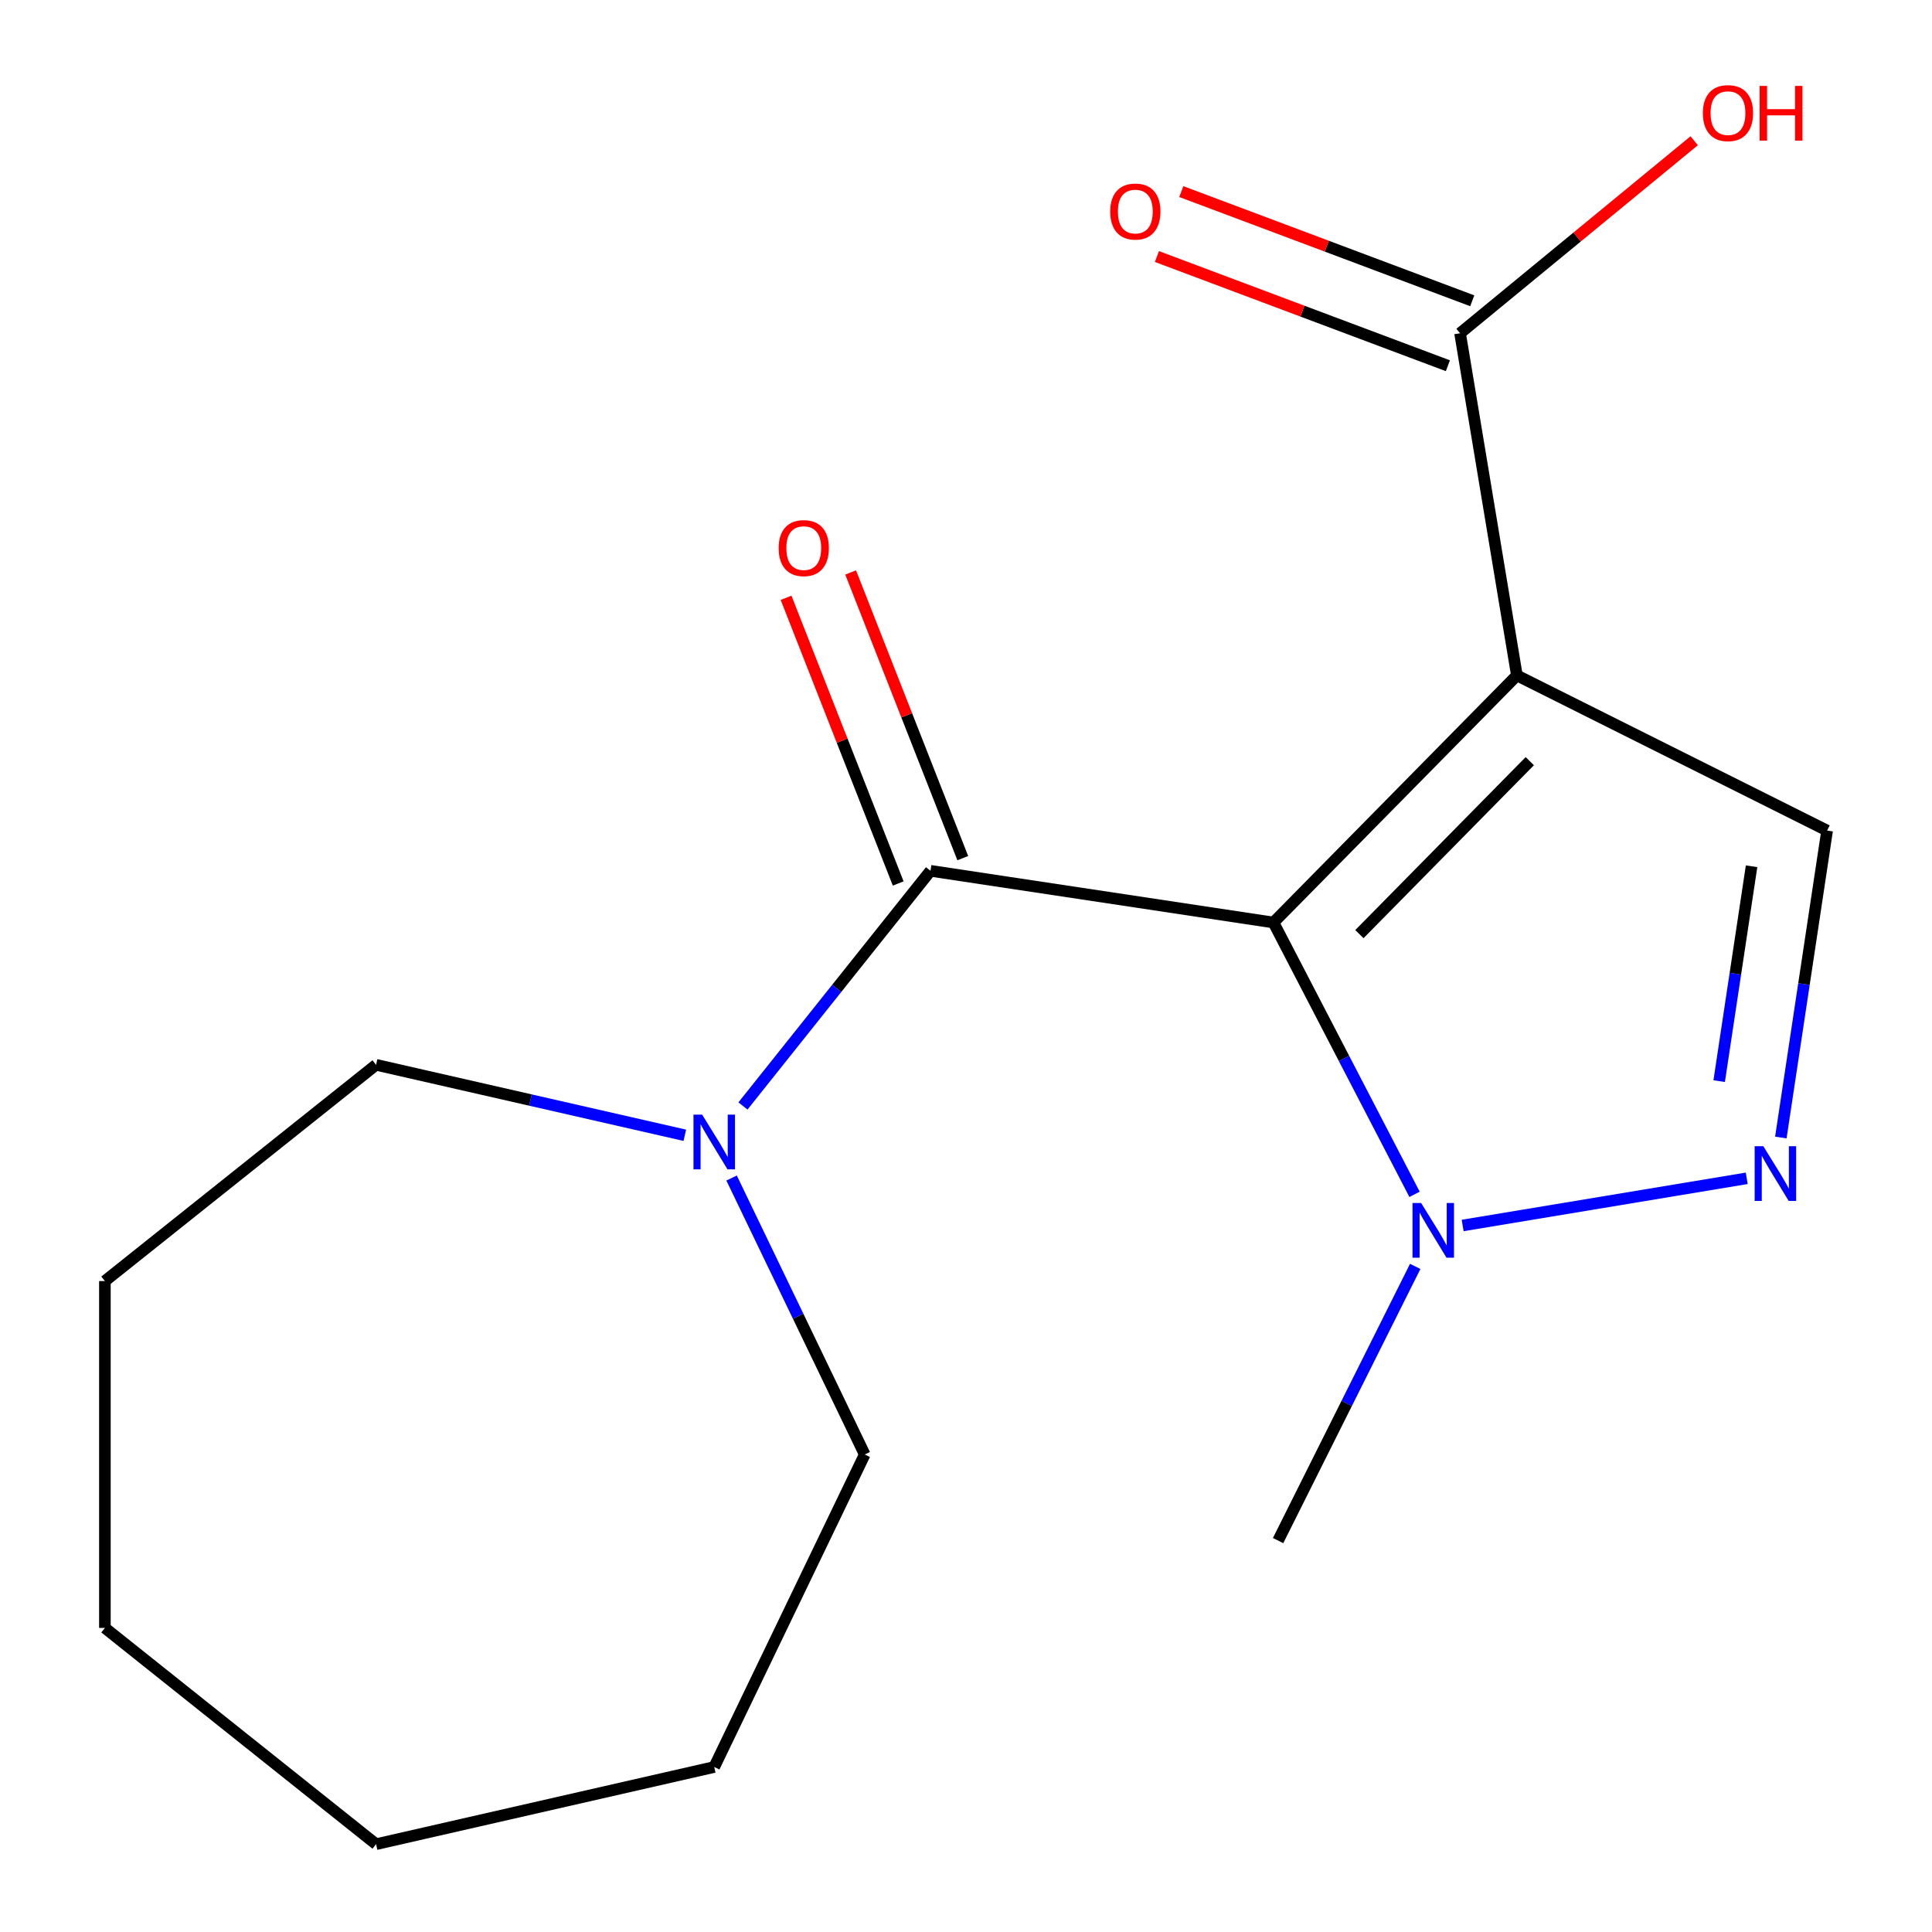 <?xml version='1.0' encoding='iso-8859-1'?>
<svg version='1.1' baseProfile='full'
              xmlns='http://www.w3.org/2000/svg'
                      xmlns:rdkit='http://www.rdkit.org/xml'
                      xmlns:xlink='http://www.w3.org/1999/xlink'
                  xml:space='preserve'
width='1000px' height='1000px' viewBox='0 0 1000 1000'>
<!-- END OF HEADER -->
<rect style='opacity:1.0;fill:#FFFFFF;stroke:none' width='1000' height='1000' x='0' y='0'> </rect>
<path class='bond-0' d='M 659.145,477.49 L 785.138,349.597' style='fill:none;fill-rule:evenodd;stroke:#000000;stroke-width:6px;stroke-linecap:butt;stroke-linejoin:miter;stroke-opacity:1' />
<path class='bond-0' d='M 703.622,483.505 L 791.818,393.98' style='fill:none;fill-rule:evenodd;stroke:#000000;stroke-width:6px;stroke-linecap:butt;stroke-linejoin:miter;stroke-opacity:1' />
<path class='bond-1' d='M 659.145,477.49 L 481.62,450.732' style='fill:none;fill-rule:evenodd;stroke:#000000;stroke-width:6px;stroke-linecap:butt;stroke-linejoin:miter;stroke-opacity:1' />
<path class='bond-2' d='M 659.145,477.49 L 695.655,547.84' style='fill:none;fill-rule:evenodd;stroke:#000000;stroke-width:6px;stroke-linecap:butt;stroke-linejoin:miter;stroke-opacity:1' />
<path class='bond-2' d='M 695.655,547.84 L 732.166,618.19' style='fill:none;fill-rule:evenodd;stroke:#0000FF;stroke-width:6px;stroke-linecap:butt;stroke-linejoin:miter;stroke-opacity:1' />
<path class='bond-4' d='M 785.138,349.597 L 945.706,429.903' style='fill:none;fill-rule:evenodd;stroke:#000000;stroke-width:6px;stroke-linecap:butt;stroke-linejoin:miter;stroke-opacity:1' />
<path class='bond-5' d='M 785.138,349.597 L 755.728,172.492' style='fill:none;fill-rule:evenodd;stroke:#000000;stroke-width:6px;stroke-linecap:butt;stroke-linejoin:miter;stroke-opacity:1' />
<path class='bond-6' d='M 481.62,450.732 L 433.088,511.589' style='fill:none;fill-rule:evenodd;stroke:#000000;stroke-width:6px;stroke-linecap:butt;stroke-linejoin:miter;stroke-opacity:1' />
<path class='bond-6' d='M 433.088,511.589 L 384.556,572.446' style='fill:none;fill-rule:evenodd;stroke:#0000FF;stroke-width:6px;stroke-linecap:butt;stroke-linejoin:miter;stroke-opacity:1' />
<path class='bond-7' d='M 498.332,444.173 L 469.314,370.238' style='fill:none;fill-rule:evenodd;stroke:#000000;stroke-width:6px;stroke-linecap:butt;stroke-linejoin:miter;stroke-opacity:1' />
<path class='bond-7' d='M 469.314,370.238 L 440.297,296.302' style='fill:none;fill-rule:evenodd;stroke:#FF0000;stroke-width:6px;stroke-linecap:butt;stroke-linejoin:miter;stroke-opacity:1' />
<path class='bond-7' d='M 464.908,457.291 L 435.89,383.356' style='fill:none;fill-rule:evenodd;stroke:#000000;stroke-width:6px;stroke-linecap:butt;stroke-linejoin:miter;stroke-opacity:1' />
<path class='bond-7' d='M 435.89,383.356 L 406.873,309.42' style='fill:none;fill-rule:evenodd;stroke:#FF0000;stroke-width:6px;stroke-linecap:butt;stroke-linejoin:miter;stroke-opacity:1' />
<path class='bond-3' d='M 757.072,634.309 L 904.106,609.893' style='fill:none;fill-rule:evenodd;stroke:#0000FF;stroke-width:6px;stroke-linecap:butt;stroke-linejoin:miter;stroke-opacity:1' />
<path class='bond-10' d='M 732.517,655.486 L 697.027,726.446' style='fill:none;fill-rule:evenodd;stroke:#0000FF;stroke-width:6px;stroke-linecap:butt;stroke-linejoin:miter;stroke-opacity:1' />
<path class='bond-10' d='M 697.027,726.446 L 661.538,797.406' style='fill:none;fill-rule:evenodd;stroke:#000000;stroke-width:6px;stroke-linecap:butt;stroke-linejoin:miter;stroke-opacity:1' />
<path class='bond-17' d='M 921.759,588.78 L 933.733,509.341' style='fill:none;fill-rule:evenodd;stroke:#0000FF;stroke-width:6px;stroke-linecap:butt;stroke-linejoin:miter;stroke-opacity:1' />
<path class='bond-17' d='M 933.733,509.341 L 945.706,429.903' style='fill:none;fill-rule:evenodd;stroke:#000000;stroke-width:6px;stroke-linecap:butt;stroke-linejoin:miter;stroke-opacity:1' />
<path class='bond-17' d='M 889.846,559.597 L 898.228,503.99' style='fill:none;fill-rule:evenodd;stroke:#0000FF;stroke-width:6px;stroke-linecap:butt;stroke-linejoin:miter;stroke-opacity:1' />
<path class='bond-17' d='M 898.228,503.99 L 906.609,448.383' style='fill:none;fill-rule:evenodd;stroke:#000000;stroke-width:6px;stroke-linecap:butt;stroke-linejoin:miter;stroke-opacity:1' />
<path class='bond-8' d='M 762.037,155.684 L 686.74,127.425' style='fill:none;fill-rule:evenodd;stroke:#000000;stroke-width:6px;stroke-linecap:butt;stroke-linejoin:miter;stroke-opacity:1' />
<path class='bond-8' d='M 686.74,127.425 L 611.443,99.165' style='fill:none;fill-rule:evenodd;stroke:#FF0000;stroke-width:6px;stroke-linecap:butt;stroke-linejoin:miter;stroke-opacity:1' />
<path class='bond-8' d='M 749.42,189.301 L 674.123,161.041' style='fill:none;fill-rule:evenodd;stroke:#000000;stroke-width:6px;stroke-linecap:butt;stroke-linejoin:miter;stroke-opacity:1' />
<path class='bond-8' d='M 674.123,161.041 L 598.826,132.782' style='fill:none;fill-rule:evenodd;stroke:#FF0000;stroke-width:6px;stroke-linecap:butt;stroke-linejoin:miter;stroke-opacity:1' />
<path class='bond-9' d='M 755.728,172.492 L 816.32,122.671' style='fill:none;fill-rule:evenodd;stroke:#000000;stroke-width:6px;stroke-linecap:butt;stroke-linejoin:miter;stroke-opacity:1' />
<path class='bond-9' d='M 816.32,122.671 L 876.912,72.85' style='fill:none;fill-rule:evenodd;stroke:#FF0000;stroke-width:6px;stroke-linecap:butt;stroke-linejoin:miter;stroke-opacity:1' />
<path class='bond-11' d='M 378.665,609.743 L 413.123,681.294' style='fill:none;fill-rule:evenodd;stroke:#0000FF;stroke-width:6px;stroke-linecap:butt;stroke-linejoin:miter;stroke-opacity:1' />
<path class='bond-11' d='M 413.123,681.294 L 447.58,752.845' style='fill:none;fill-rule:evenodd;stroke:#000000;stroke-width:6px;stroke-linecap:butt;stroke-linejoin:miter;stroke-opacity:1' />
<path class='bond-12' d='M 354.457,587.619 L 274.556,569.382' style='fill:none;fill-rule:evenodd;stroke:#0000FF;stroke-width:6px;stroke-linecap:butt;stroke-linejoin:miter;stroke-opacity:1' />
<path class='bond-12' d='M 274.556,569.382 L 194.656,551.145' style='fill:none;fill-rule:evenodd;stroke:#000000;stroke-width:6px;stroke-linecap:butt;stroke-linejoin:miter;stroke-opacity:1' />
<path class='bond-14' d='M 447.58,752.845 L 369.685,914.596' style='fill:none;fill-rule:evenodd;stroke:#000000;stroke-width:6px;stroke-linecap:butt;stroke-linejoin:miter;stroke-opacity:1' />
<path class='bond-13' d='M 194.656,551.145 L 54.294,663.08' style='fill:none;fill-rule:evenodd;stroke:#000000;stroke-width:6px;stroke-linecap:butt;stroke-linejoin:miter;stroke-opacity:1' />
<path class='bond-16' d='M 54.294,663.08 L 54.294,842.61' style='fill:none;fill-rule:evenodd;stroke:#000000;stroke-width:6px;stroke-linecap:butt;stroke-linejoin:miter;stroke-opacity:1' />
<path class='bond-15' d='M 369.685,914.596 L 194.656,954.545' style='fill:none;fill-rule:evenodd;stroke:#000000;stroke-width:6px;stroke-linecap:butt;stroke-linejoin:miter;stroke-opacity:1' />
<path class='bond-18' d='M 194.656,954.545 L 54.294,842.61' style='fill:none;fill-rule:evenodd;stroke:#000000;stroke-width:6px;stroke-linecap:butt;stroke-linejoin:miter;stroke-opacity:1' />
<path  class='atom-3' d='M 735.584 622.678
L 744.864 637.678
Q 745.784 639.158, 747.264 641.838
Q 748.744 644.518, 748.824 644.678
L 748.824 622.678
L 752.584 622.678
L 752.584 650.998
L 748.704 650.998
L 738.744 634.598
Q 737.584 632.678, 736.344 630.478
Q 735.144 628.278, 734.784 627.598
L 734.784 650.998
L 731.104 650.998
L 731.104 622.678
L 735.584 622.678
' fill='#0000FF'/>
<path  class='atom-4' d='M 912.688 593.268
L 921.968 608.268
Q 922.888 609.748, 924.368 612.428
Q 925.848 615.108, 925.928 615.268
L 925.928 593.268
L 929.688 593.268
L 929.688 621.588
L 925.808 621.588
L 915.848 605.188
Q 914.688 603.268, 913.448 601.068
Q 912.248 598.868, 911.888 598.188
L 911.888 621.588
L 908.208 621.588
L 908.208 593.268
L 912.688 593.268
' fill='#0000FF'/>
<path  class='atom-7' d='M 363.425 576.934
L 372.705 591.934
Q 373.625 593.414, 375.105 596.094
Q 376.585 598.774, 376.665 598.934
L 376.665 576.934
L 380.425 576.934
L 380.425 605.254
L 376.545 605.254
L 366.585 588.854
Q 365.425 586.934, 364.185 584.734
Q 362.985 582.534, 362.625 581.854
L 362.625 605.254
L 358.945 605.254
L 358.945 576.934
L 363.425 576.934
' fill='#0000FF'/>
<path  class='atom-8' d='M 403.03 283.693
Q 403.03 276.893, 406.39 273.093
Q 409.75 269.293, 416.03 269.293
Q 422.31 269.293, 425.67 273.093
Q 429.03 276.893, 429.03 283.693
Q 429.03 290.573, 425.63 294.493
Q 422.23 298.373, 416.03 298.373
Q 409.79 298.373, 406.39 294.493
Q 403.03 290.613, 403.03 283.693
M 416.03 295.173
Q 420.35 295.173, 422.67 292.293
Q 425.03 289.373, 425.03 283.693
Q 425.03 278.133, 422.67 275.333
Q 420.35 272.493, 416.03 272.493
Q 411.71 272.493, 409.35 275.293
Q 407.03 278.093, 407.03 283.693
Q 407.03 289.413, 409.35 292.293
Q 411.71 295.173, 416.03 295.173
' fill='#FF0000'/>
<path  class='atom-9' d='M 574.646 109.49
Q 574.646 102.69, 578.006 98.89
Q 581.366 95.09, 587.646 95.09
Q 593.926 95.09, 597.286 98.89
Q 600.646 102.69, 600.646 109.49
Q 600.646 116.37, 597.246 120.29
Q 593.846 124.17, 587.646 124.17
Q 581.406 124.17, 578.006 120.29
Q 574.646 116.41, 574.646 109.49
M 587.646 120.97
Q 591.966 120.97, 594.286 118.09
Q 596.646 115.17, 596.646 109.49
Q 596.646 103.93, 594.286 101.13
Q 591.966 98.29, 587.646 98.29
Q 583.326 98.29, 580.966 101.09
Q 578.646 103.89, 578.646 109.49
Q 578.646 115.21, 580.966 118.09
Q 583.326 120.97, 587.646 120.97
' fill='#FF0000'/>
<path  class='atom-10' d='M 881.4 58.55
Q 881.4 51.75, 884.76 47.95
Q 888.12 44.15, 894.4 44.15
Q 900.68 44.15, 904.04 47.95
Q 907.4 51.75, 907.4 58.55
Q 907.4 65.43, 904 69.35
Q 900.6 73.23, 894.4 73.23
Q 888.16 73.23, 884.76 69.35
Q 881.4 65.47, 881.4 58.55
M 894.4 70.03
Q 898.72 70.03, 901.04 67.15
Q 903.4 64.23, 903.4 58.55
Q 903.4 52.99, 901.04 50.19
Q 898.72 47.35, 894.4 47.35
Q 890.08 47.35, 887.72 50.15
Q 885.4 52.95, 885.4 58.55
Q 885.4 64.27, 887.72 67.15
Q 890.08 70.03, 894.4 70.03
' fill='#FF0000'/>
<path  class='atom-10' d='M 910.8 44.47
L 914.64 44.47
L 914.64 56.51
L 929.12 56.51
L 929.12 44.47
L 932.96 44.47
L 932.96 72.79
L 929.12 72.79
L 929.12 59.71
L 914.64 59.71
L 914.64 72.79
L 910.8 72.79
L 910.8 44.47
' fill='#FF0000'/>
</svg>
